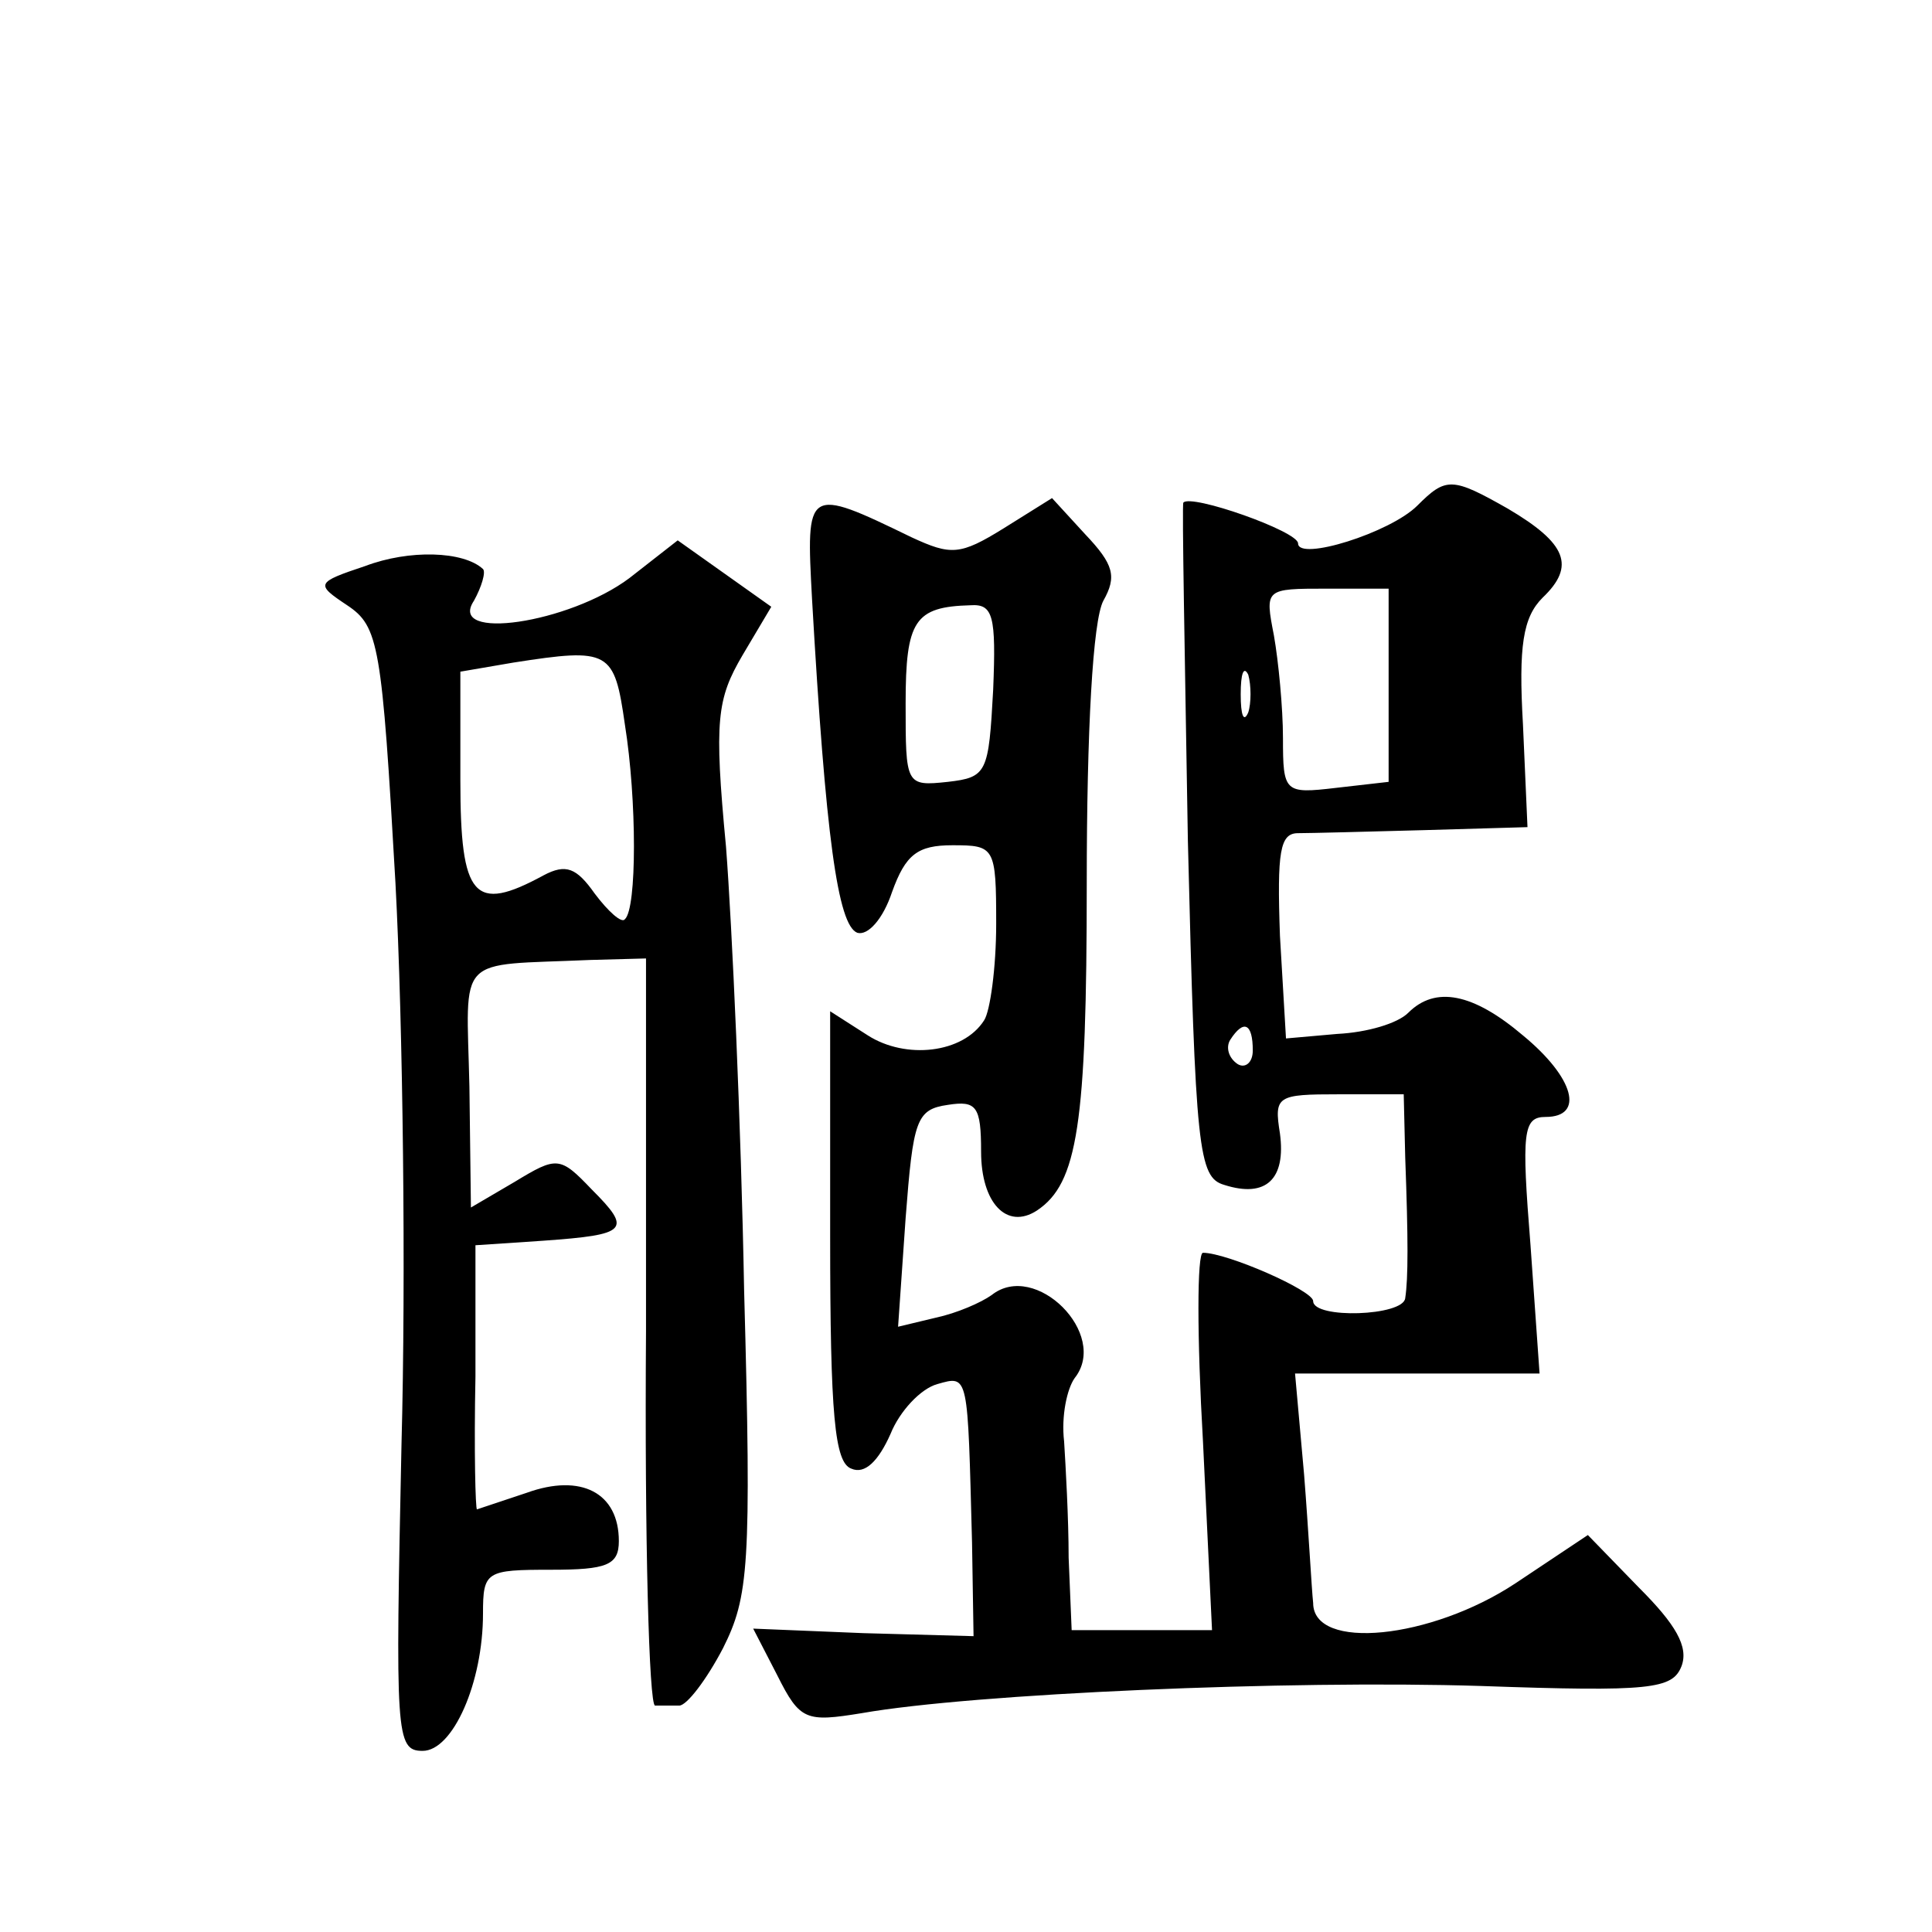 <?xml version="1.0" standalone="no"?>
<!DOCTYPE svg PUBLIC "-//W3C//DTD SVG 20010904//EN"
 "http://www.w3.org/TR/2001/REC-SVG-20010904/DTD/svg10.dtd">
<svg version="1.0" xmlns="http://www.w3.org/2000/svg"
 width="128pt" height="128pt" viewBox="0 0 128 128"
 preserveAspectRatio="xMidYMid meet">
<g transform="translate(0,128) scale(0.1,-0.1)"
fill="#0" stroke="none">
<path d="M939 945 c-18 -18 -79 -37 -79 -25 0 8 -71 33 -76 27 -1 -1 1 -102 3 -224
5 -205 7 -223 24 -228 28 -9 41 4 37 34 -4 25 -2 26 39 26 l43 0 1 -42 c2 -54 2
-80 0 -93 -1 -12 -61 -14 -61 -2 0 7 -57 32 -73 32 -4 0 -4 -56 0 -125 l6 -125
-46 0 -47 0 -2 48 c0 26 -2 61 -3 77 -2 17 2 35 7 42 23 29 -26 78 -55 55 -7 -5
-23 -12 -37 -15 l-25 -6 5 72 c5 65 7 72 28 75 19 3 22 -1 22 -31 0 -34 17 -52
37 -39 27 18 33 57 33 217 0 101 4 174 11 187 9 16 7 24 -12 44 l-22 24 -32 -20
c-29 -18 -35 -18 -61 -6 -70 34 -70 33 -66 -41 9 -157 17 -216 30 -221 7 -2 17
9 23 27 9 25 17 31 40 31 28 0 29 -1 29 -52 0 -29 -4 -58 -8 -64 -14 -22 -52 -26
-77 -10 l-25 16 0 -149 c0 -119 3 -150 14 -154 9 -4 18 5 26 23 6 15 20 30 31 33
21 6 20 7 23 -105 l1 -62 -73 2 -73 3 16 -31 c15 -30 19 -31 56 -25 74 13 283 22
410 18 113 -4 127 -2 133 13 5 13 -4 28 -28 52 l-34 35 -48 -32 c-56 -37 -134 -45
-134 -13 -1 9 -3 47 -6 85 l-6 67 81 0 81 0 -6 85 c-6 75 -5 85 10 85 26 0 19 26
-15 54 -33 28 -58 33 -76 15 -7 -7 -27 -13 -47 -14 l-34 -3 -4 68 c-2 56 0 68 12
68 8 0 46 1 83 2 l69 2 -3 68 c-3 52 0 71 13 84 22 21 16 36 -23 59 -37 21 -41
21 -60 2z m-19 -119 l0 -64 -35 -4 c-34 -4 -35 -3 -35 33 0 20 -3 51 -6 68 -6 31
-6 31 35 31 l41 0 0 -64z m-262 -3 c-3 -55 -4 -58 -30 -61 -28 -3 -28 -2 -28 52
0 55 6 64 43 65 15 1 17 -7 15 -56z m169 -15 c-3 -7 -5 -2 -5 12 0 14 2 19 5 13
2 -7 2 -19 0 -25z m3 -224 c0 -8 -5 -12 -10 -9 -6 4 -8 11 -5 16 9 14 15 11 15
-7z M242 905 c-33 -11 -33 -12 -12 -26 21 -14 23 -26 32 -184 5 -94 7 -261 4 -372
-4 -192 -4 -203 14 -203 20 0 40 45 40 91 0 28 2 29 45 29 37 0 45 3 45 19 0 32
-25 45 -61 32 -18 -6 -33 -11 -33 -11 -1 0 -2 39 -1 88 l0 87 45 3 c56 4 59 7 32
34 -21 22 -23 22 -51 5 l-29 -17 -1 80 c-2 89 -10 80 80 84 l37 1 0 -247 c-1 -137
2 -248 6 -248 3 0 10 0 16 0 5 0 18 17 29 38 17 34 19 54 14 237 -2 110 -8 242
-12 294 -8 84 -6 98 11 127 l19 32 -31 22 -31 22 -32 -25 c-40 -30 -121 -42 -103
-15 5 9 8 19 6 21 -13 12 -49 13 -78 2z m172 -105 c8 -50 8 -122 0 -129 -2 -3 -11
5 -20 17 -12 17 -19 20 -34 12 -46 -25 -55 -15 -55 63 l0 72 35 6 c64 10 67 8 74
-41z"/>
</g>
</svg>
